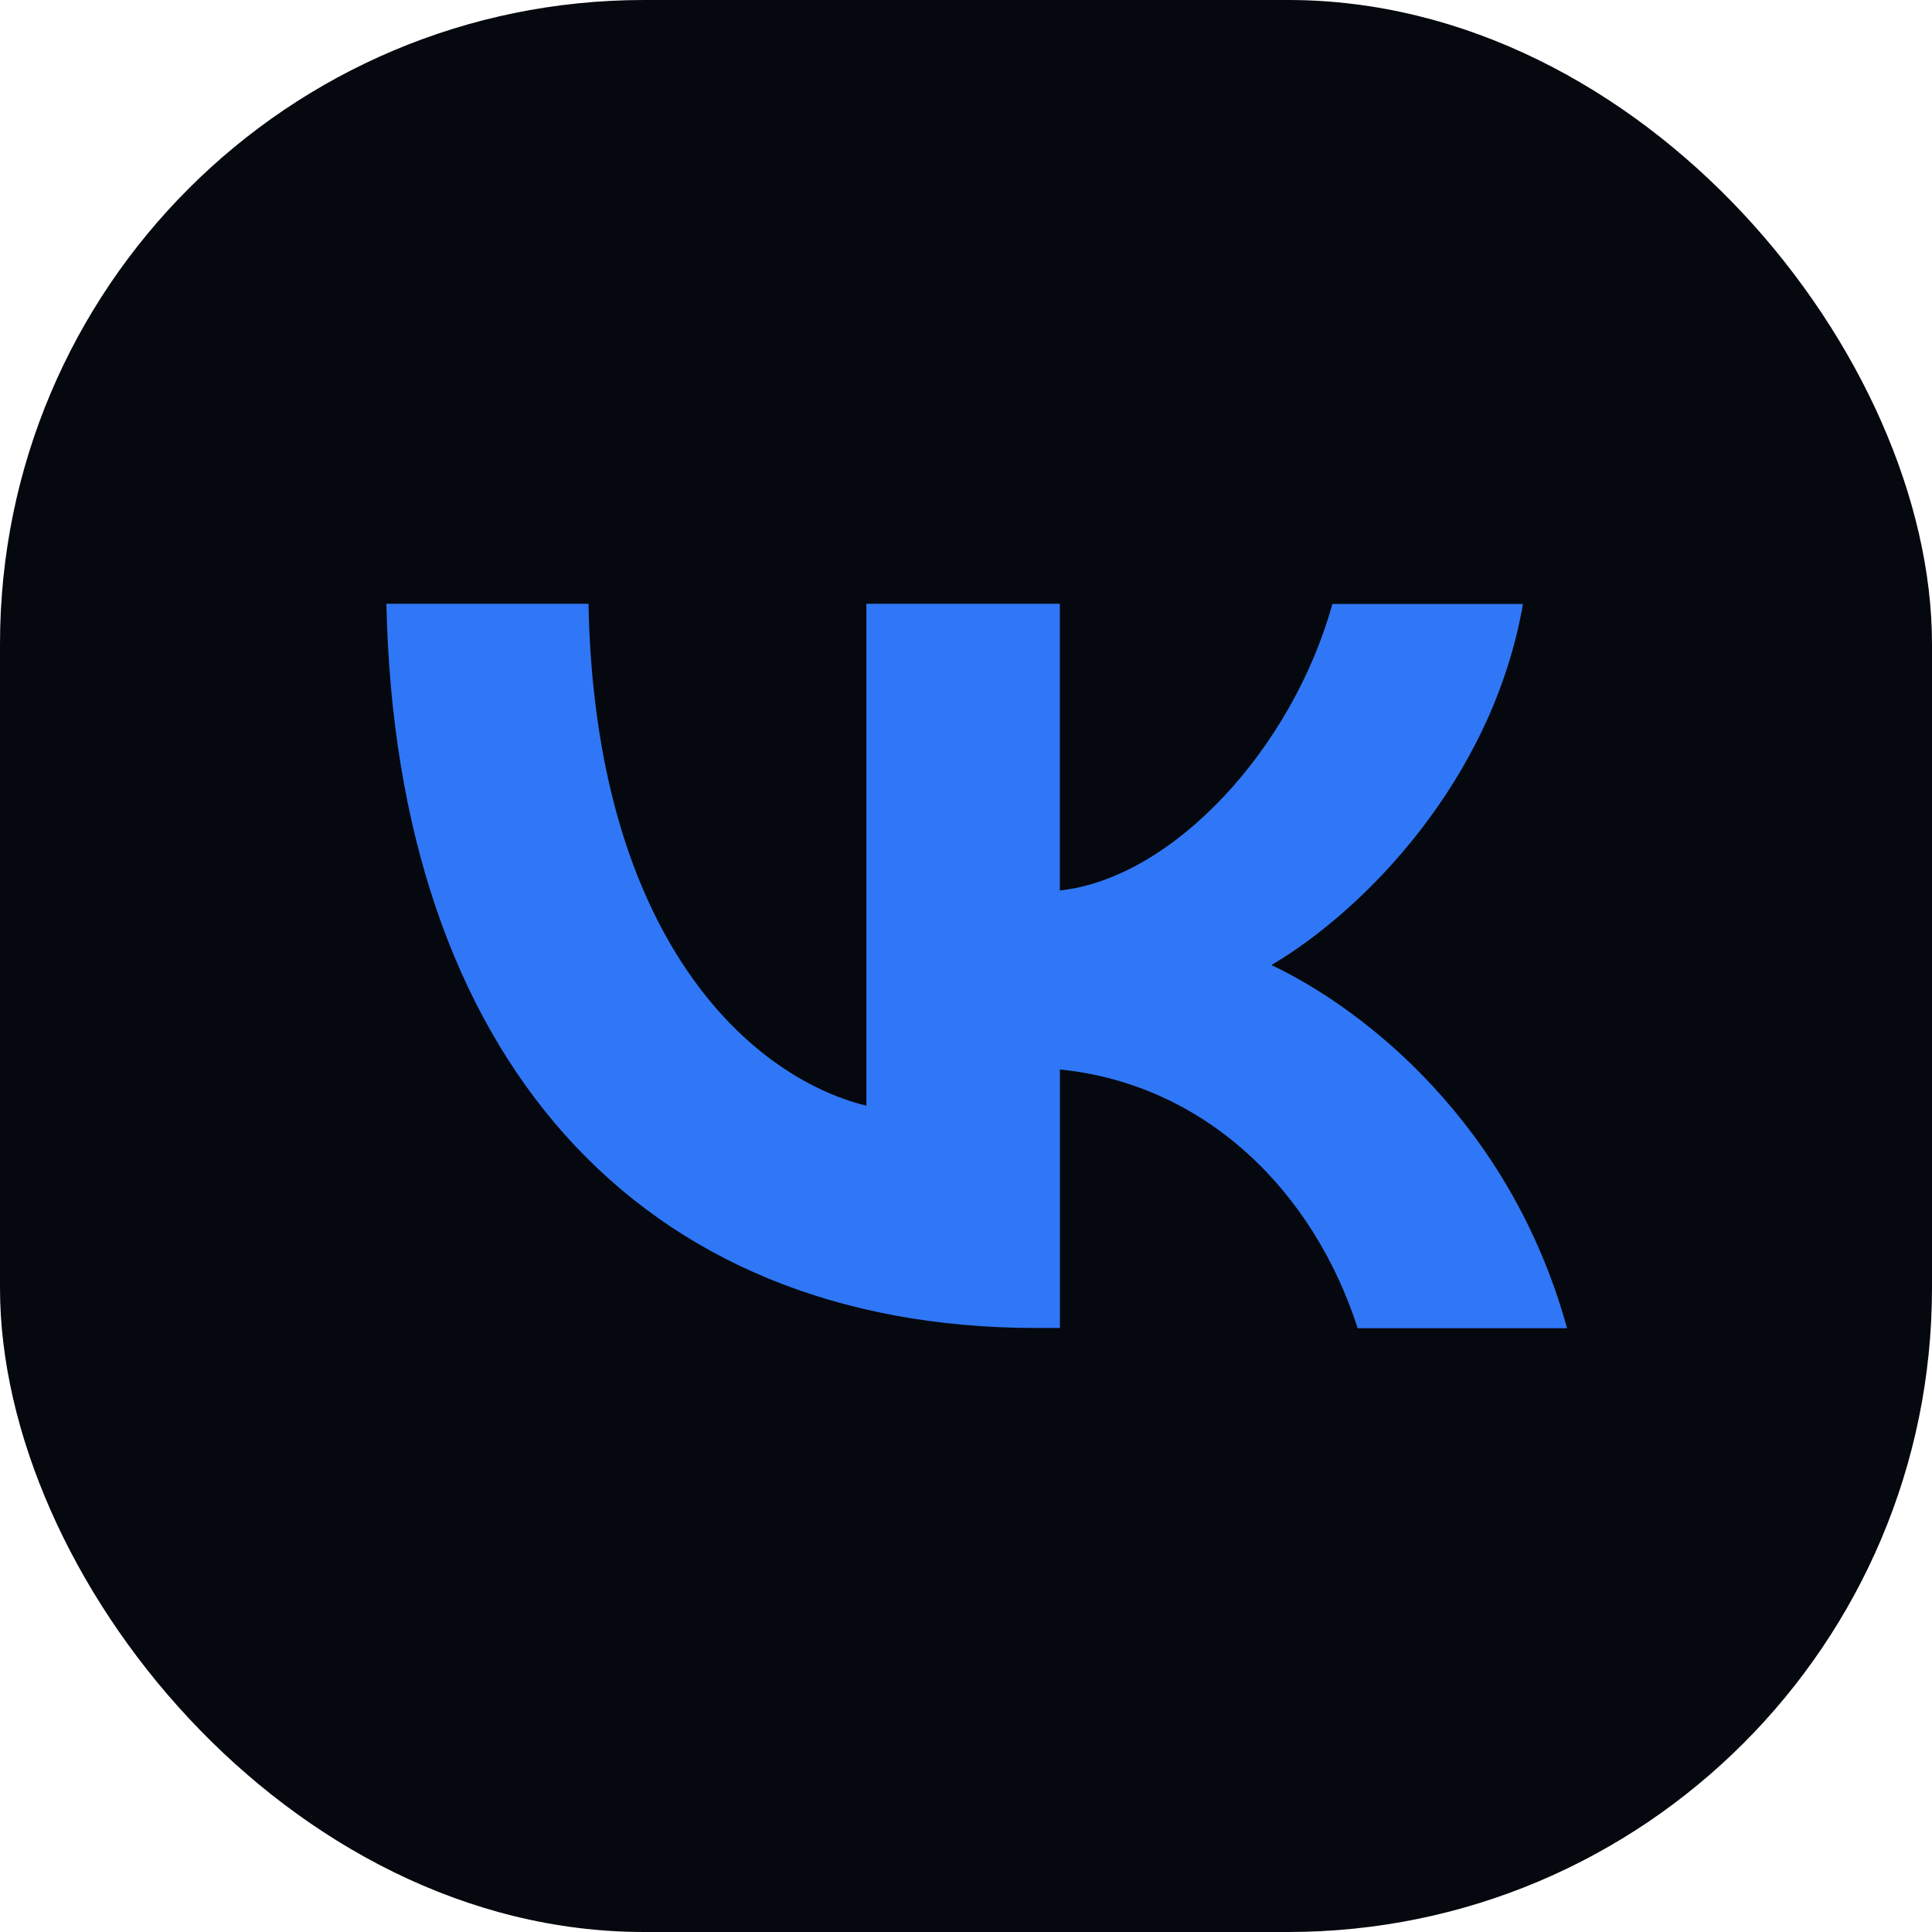 <?xml version="1.0" encoding="UTF-8"?> <svg xmlns="http://www.w3.org/2000/svg" width="60" height="60" viewBox="0 0 60 60" fill="none"><rect width="60" height="60" rx="20" fill="#05080E"></rect><path d="M32.916 41.25V33.214C37.423 33.665 40.788 36.974 42.164 41.25H48.667C46.904 34.855 42.331 31.317 39.485 29.97C42.331 28.297 46.346 24.248 47.297 18.756H41.378C40.142 23.223 36.446 27.269 32.914 27.655V18.75H26.905V34.338C23.249 33.436 18.474 29.069 18.276 18.75H12C12.293 32.794 19.811 41.242 32.191 41.242H32.916V41.25Z" fill="#2F77F6"></path></svg> 
